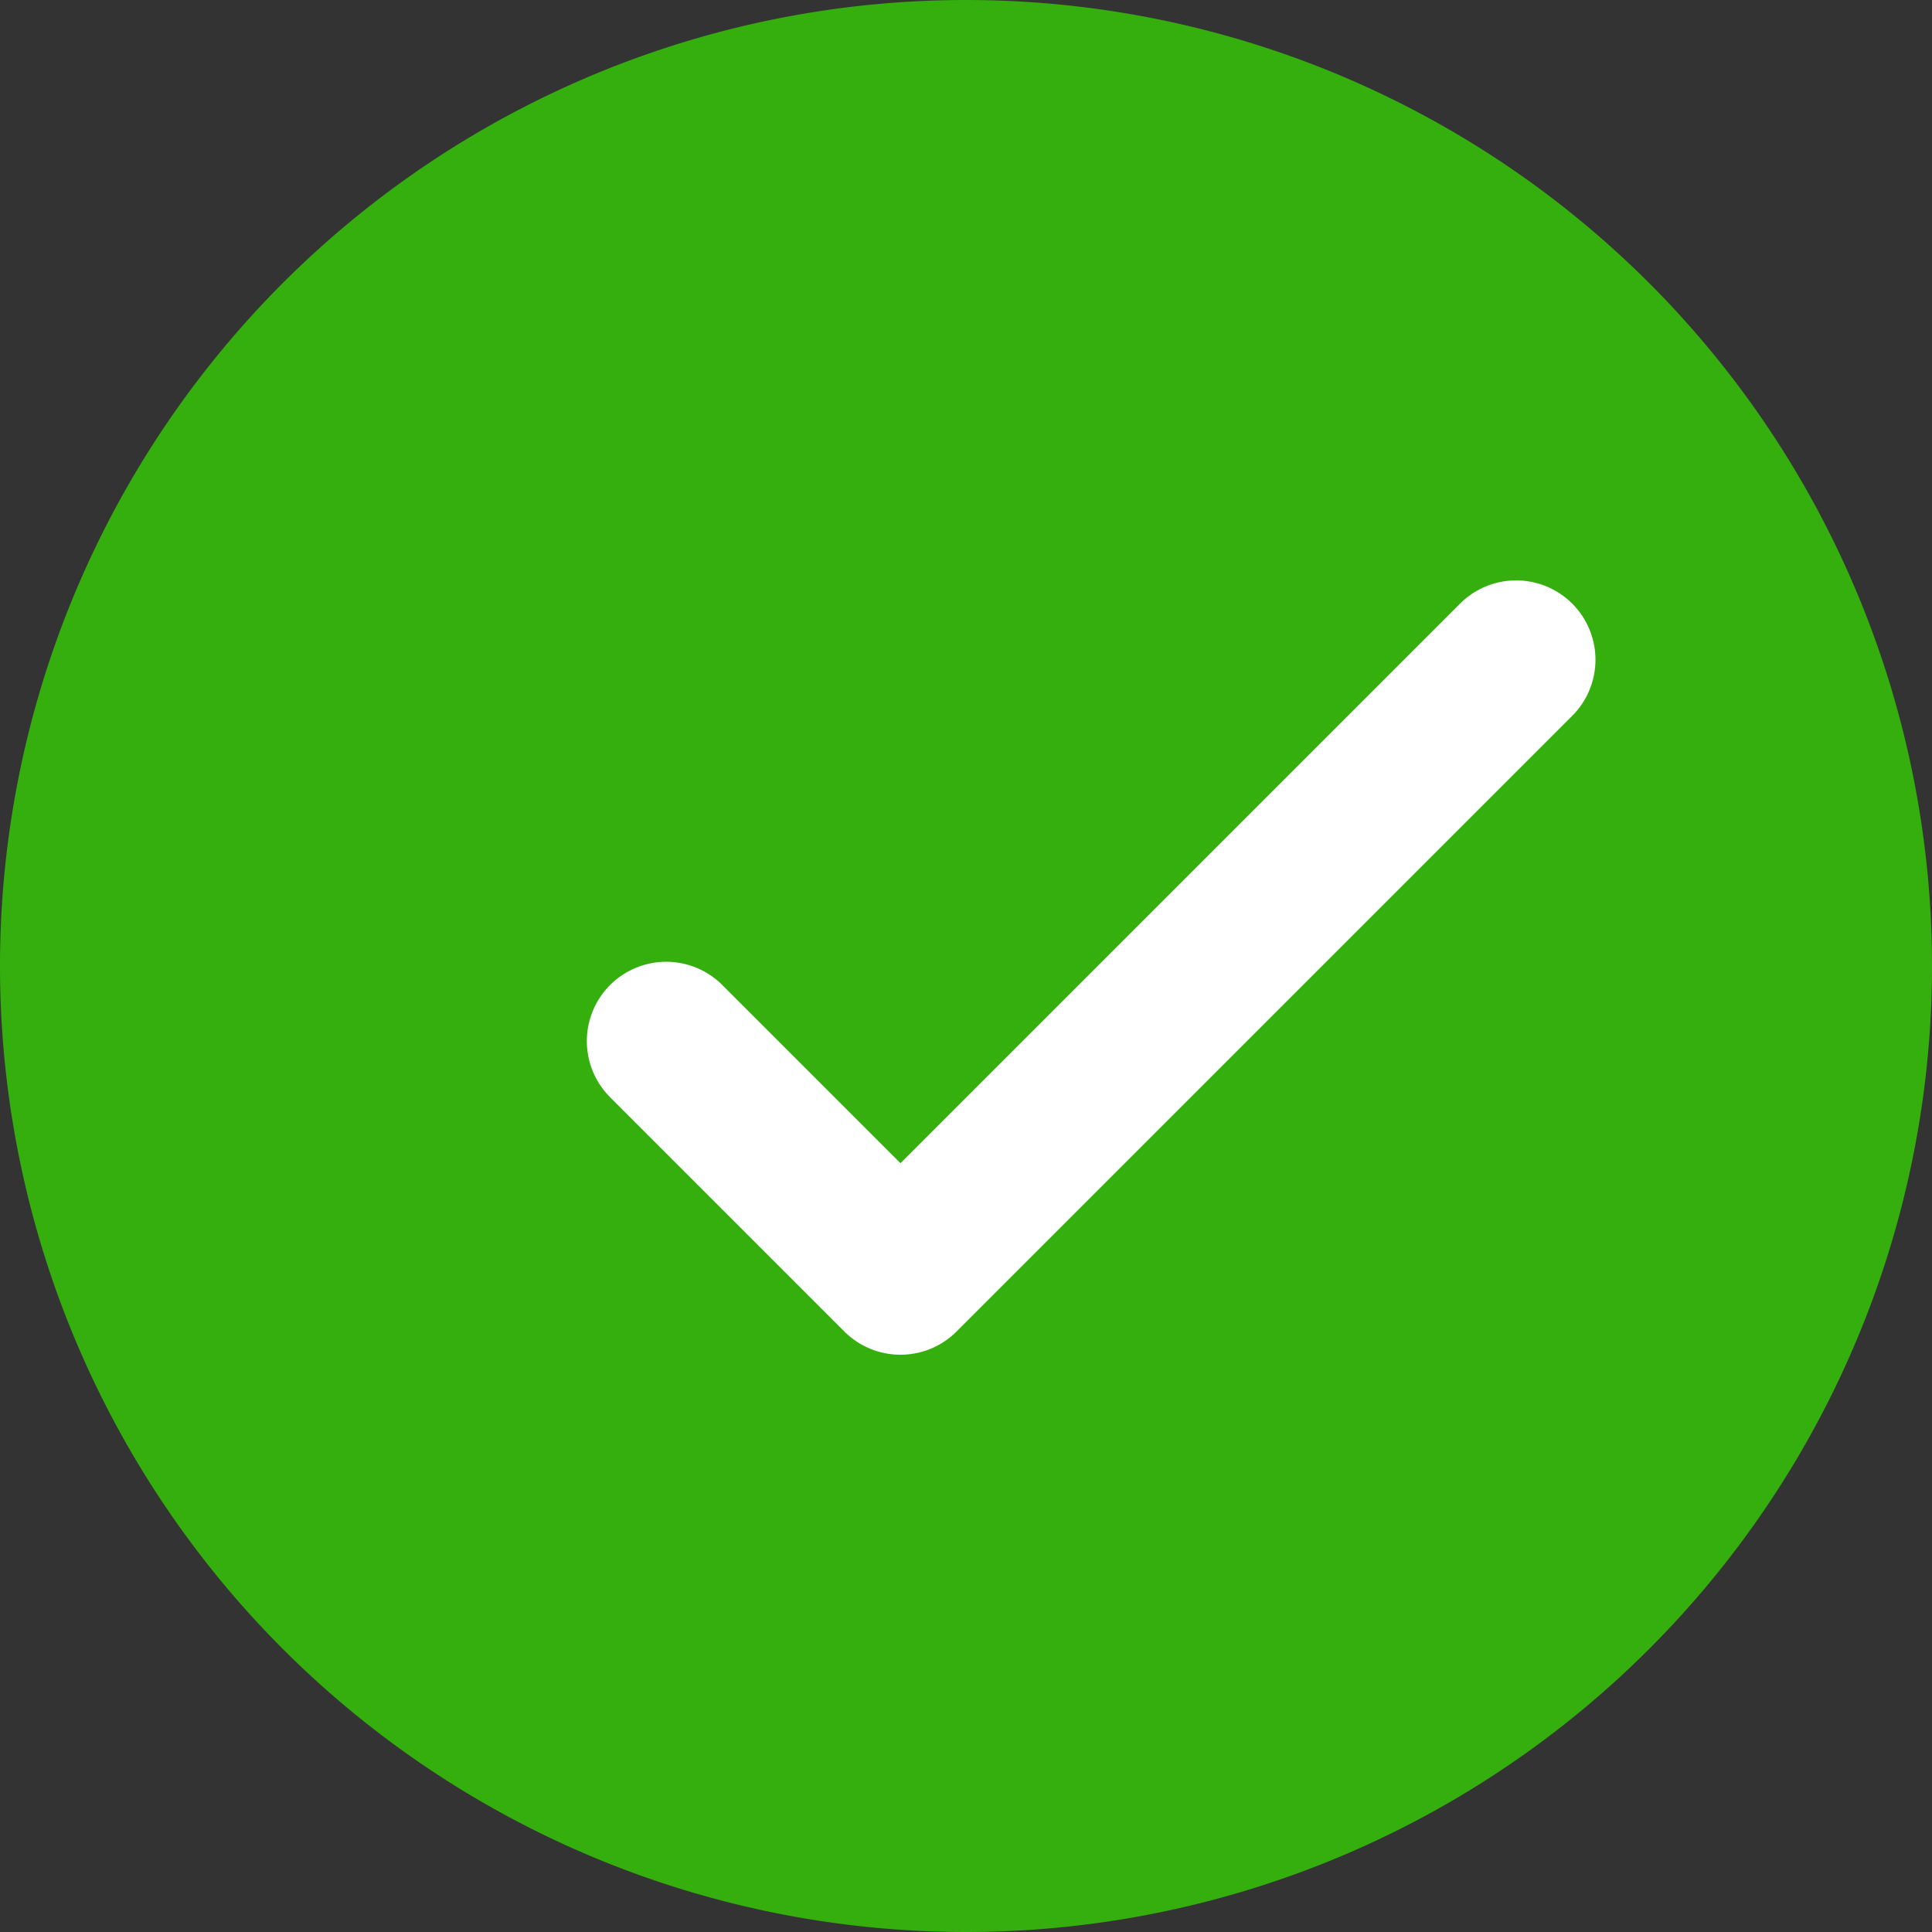 <svg xmlns="http://www.w3.org/2000/svg" width="36.524" height="36.525"><rect width="100%" height="100%" fill="#333333" stroke="none"/><g fill="#34af0e"><path d="M33.524 18.262A15.262 15.262 0 1 1 18.262 3a15.263 15.263 0 0 1 15.262 15.262Z" stroke="#34af0e" stroke-miterlimit="10" stroke-width="6"/><path d="M28.662 12.472 17.023 24.111l-4.429-4.429" stroke="#fff" stroke-linecap="round" stroke-linejoin="round" stroke-width="3"/></g></svg>